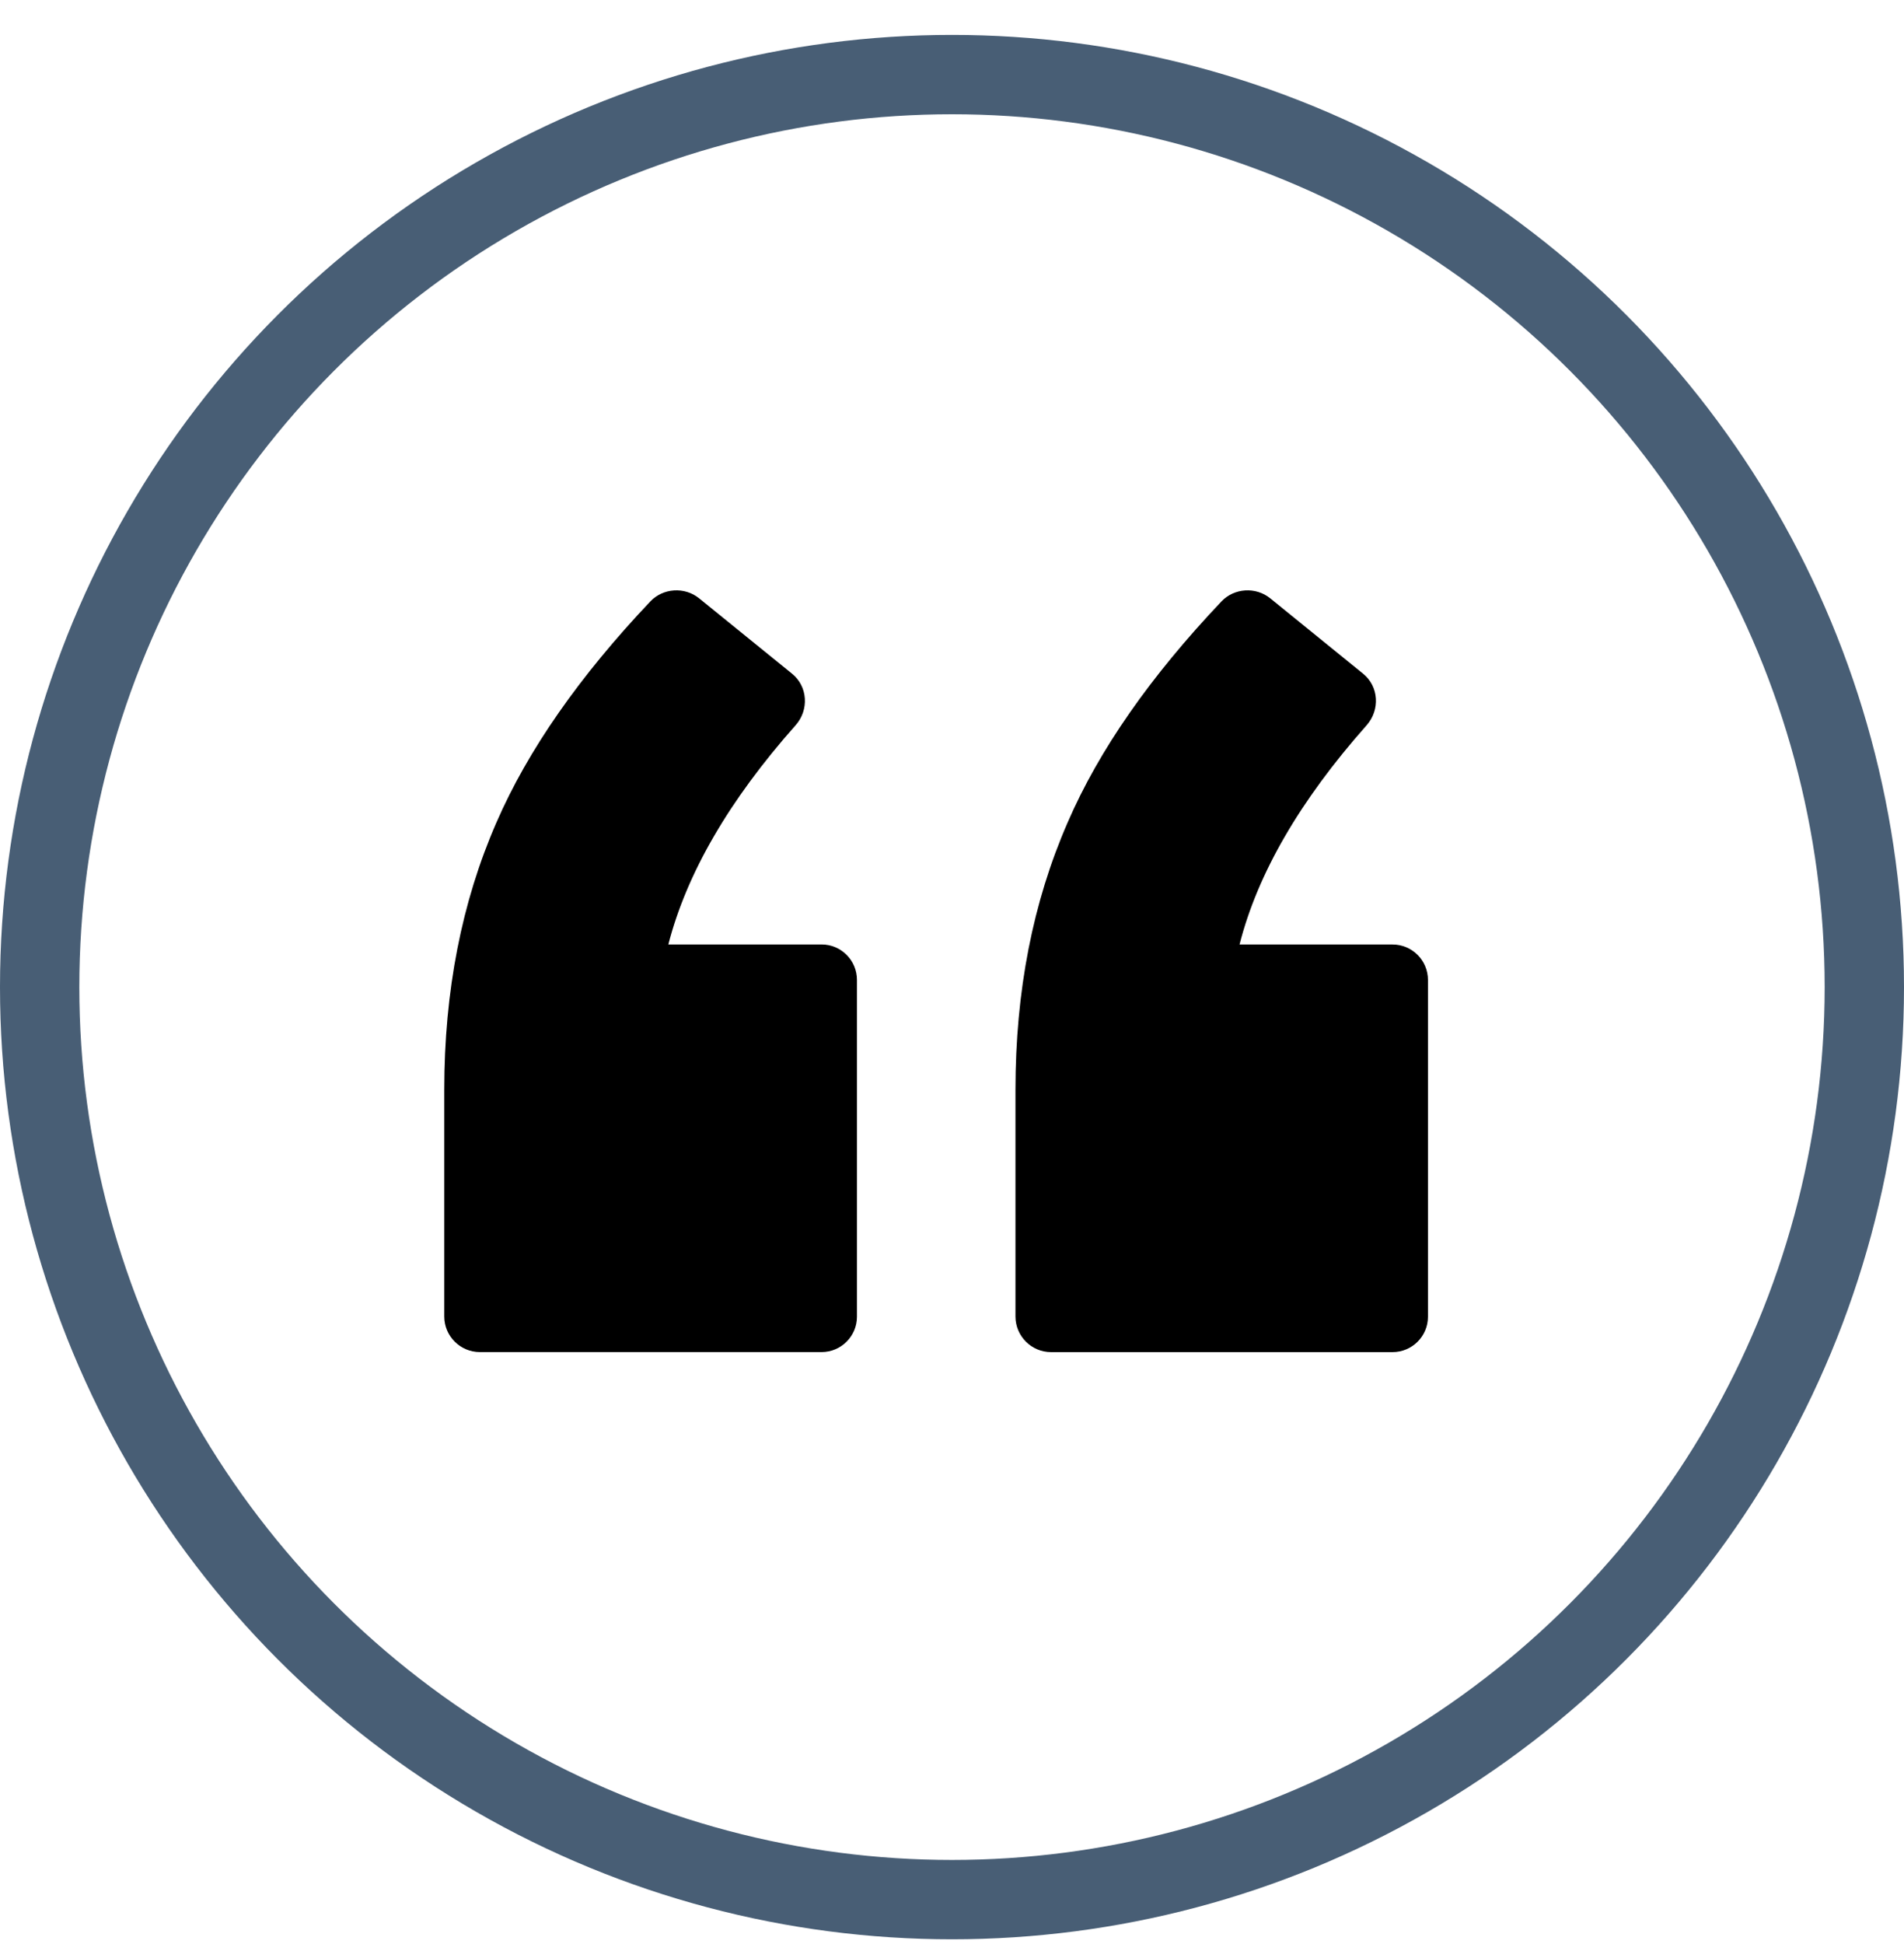 <svg xmlns="http://www.w3.org/2000/svg" width="48" height="49" viewBox="0 0 48 49">
    <defs>
        <filter id="hfuzp8jrka" color-interpolation-filters="auto">
            <feColorMatrix in="SourceGraphic" values="0 0 0 0 0.282 0 0 0 0 0.369 0 0 0 0 0.459 0 0 0 1 0"/>
        </filter>
        <filter id="n1xn0waavb" color-interpolation-filters="auto">
            <feColorMatrix in="SourceGraphic" values="0 0 0 0 0.282 0 0 0 0 0.369 0 0 0 0 0.459 0 0 0 1 0"/>
        </filter>
    </defs>
    <g fill="none" fill-rule="evenodd">
        <g>
            <g filter="url(#hfuzp8jrka)" transform="translate(-260 -1465) translate(165 1405.88)">
                <g transform="translate(95 60)">
                    <g filter="url(#n1xn0waavb)">
                        <g>
                            <path fill="#000" d="M10.404 9.819v8.488c0 .493-.4.892-.892.892H.898c-.496 0-.898-.402-.898-.898v-5.715c0-2.482.438-4.729 1.317-6.74C2.11 4.025 3.405 2.169 5.194.28c.322-.34.865-.375 1.23-.08L8.767 2.1c.4.323.432.915.09 1.3C7.178 5.293 6.11 7.135 5.649 8.925h3.863c.493 0 .892.4.892.894M24.799 9.82v8.488c0 .493-.4.892-.893.892h-8.608c-.496 0-.898-.402-.898-.898v-5.715c0-2.483.438-4.73 1.317-6.74.788-1.822 2.083-3.677 3.876-5.568.323-.34.866-.373 1.23-.078l2.34 1.899c.4.323.431.913.09 1.3-1.679 1.894-2.748 3.735-3.204 5.526h3.857c.493 0 .893.4.893.894" transform="translate(11.2 14)"/>
                        </g>
                    </g>
                    <circle cx="24" cy="24" r="23" stroke="#485E75" stroke-width="2"/>
                </g>
            </g>
        </g>
    </g>
</svg>
